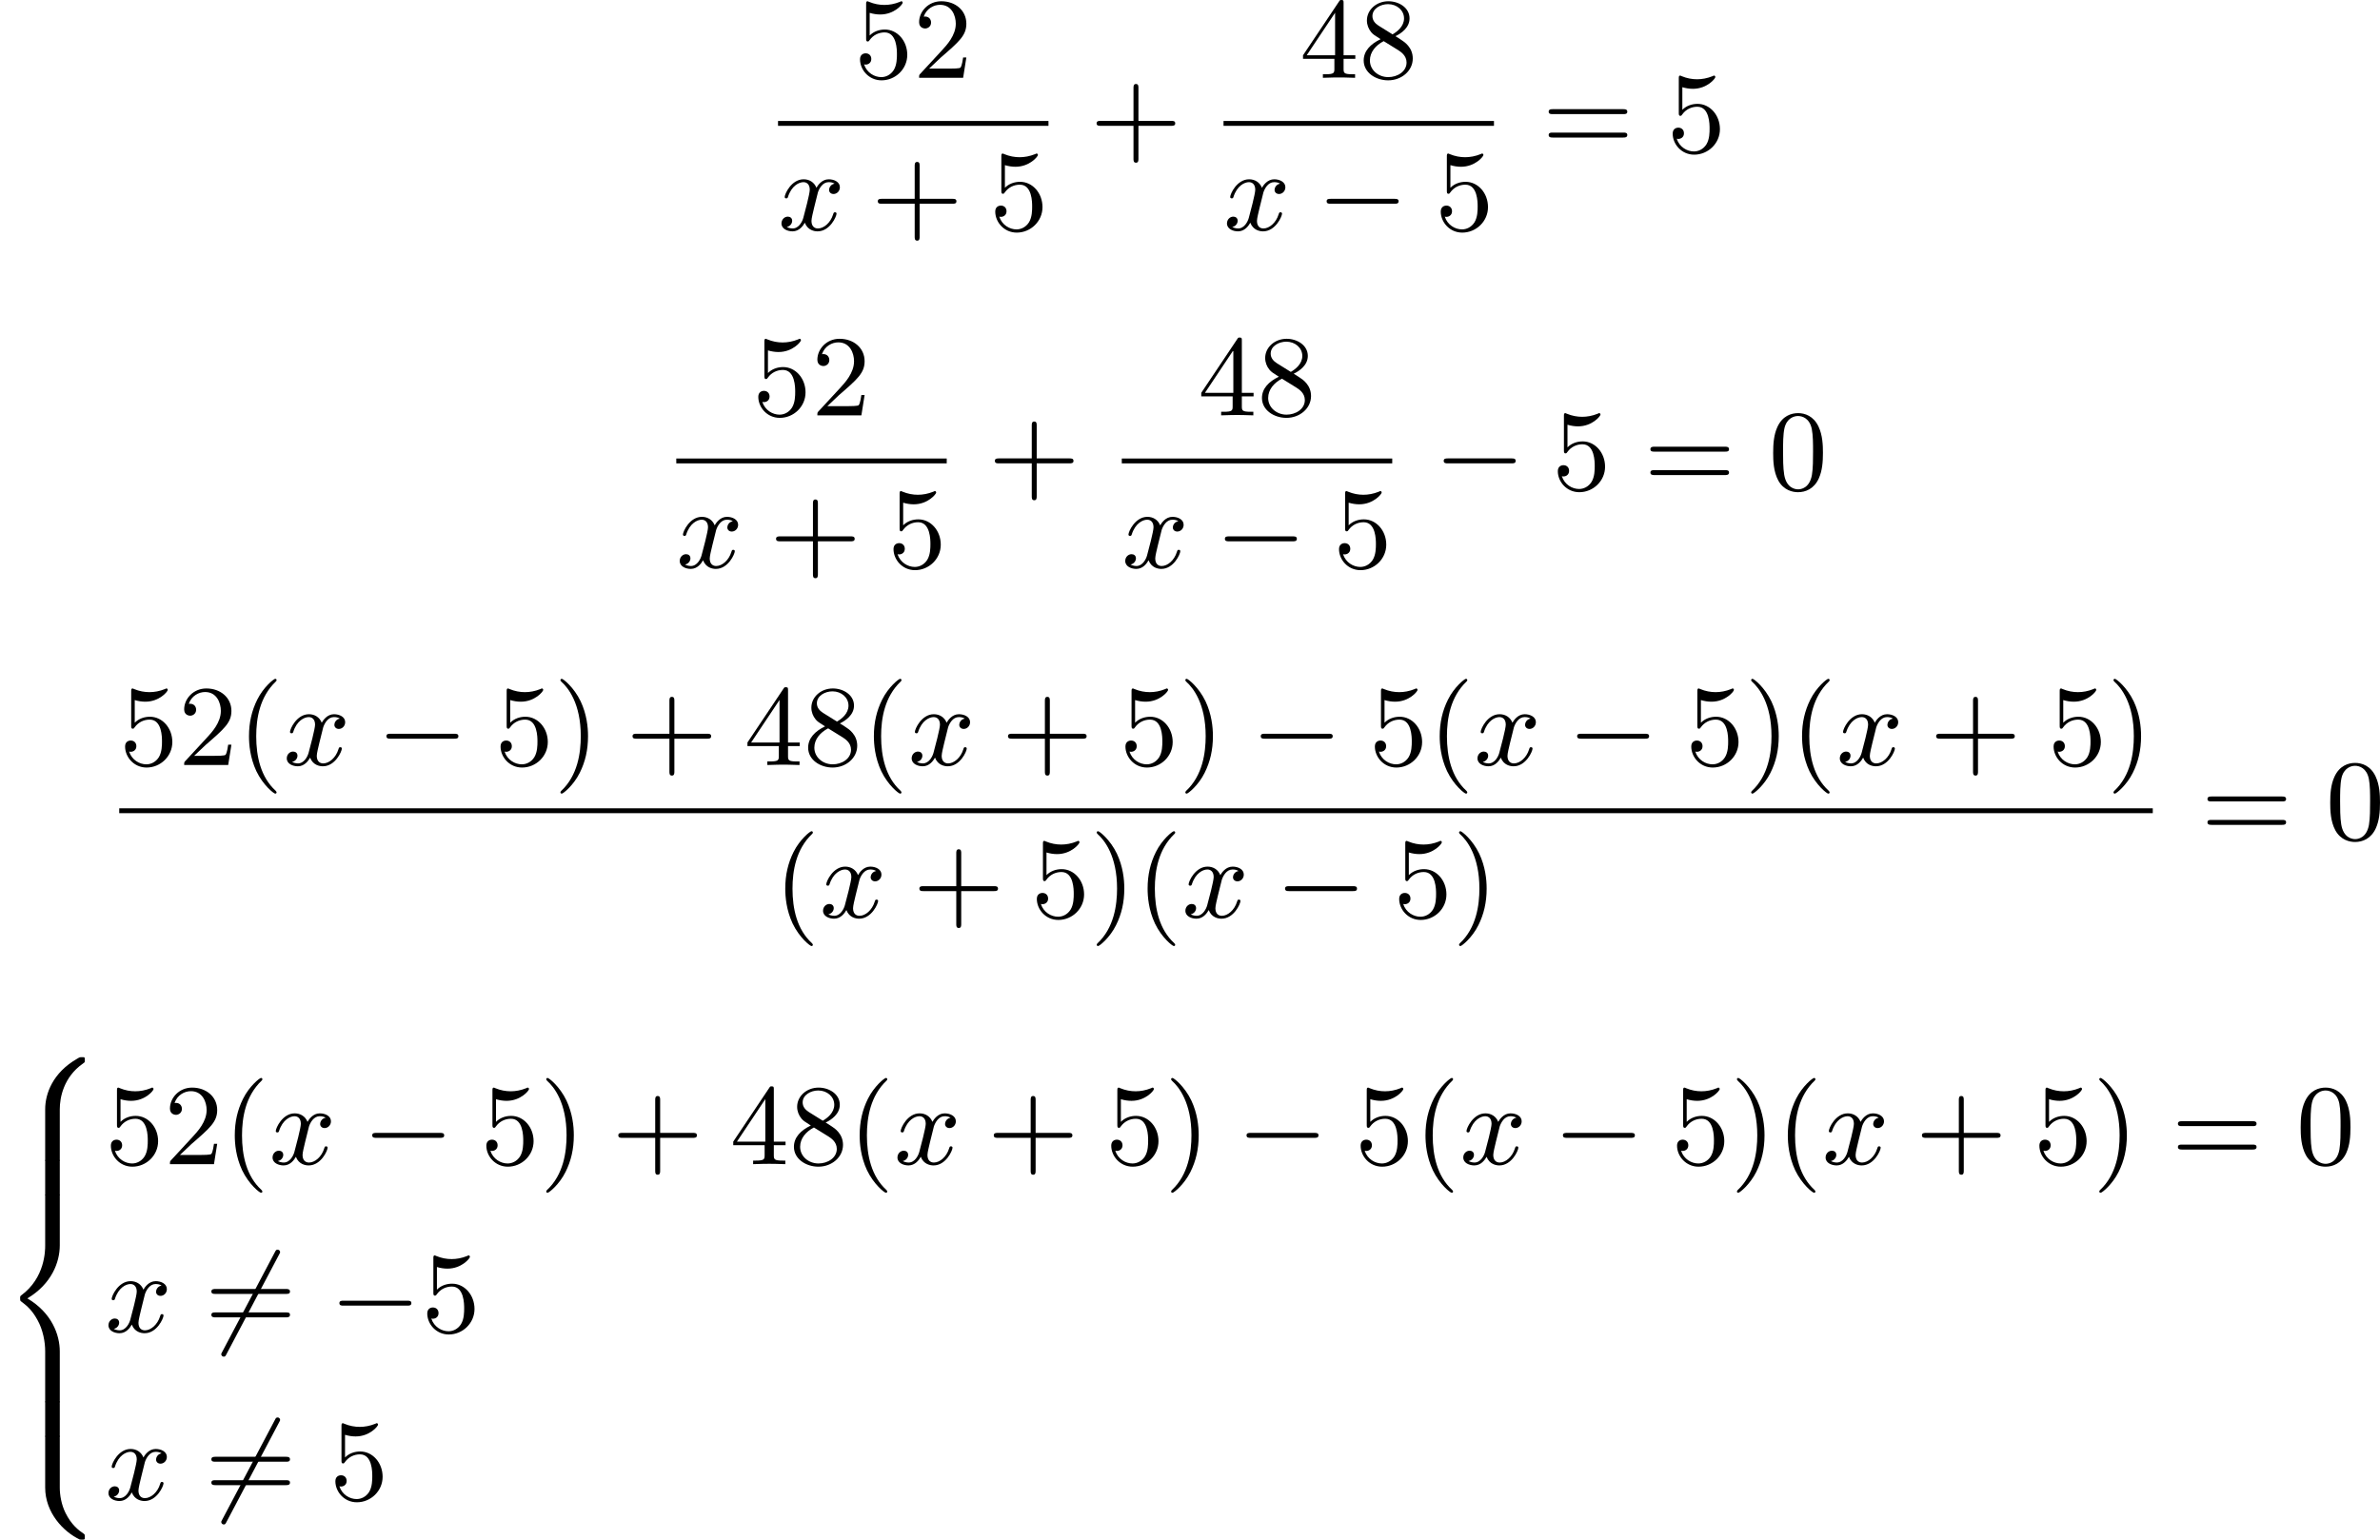 <?xml version='1.0' encoding='UTF-8'?>
<!-- This file was generated by dvisvgm 2.13.3 -->
<svg version='1.1' xmlns='http://www.w3.org/2000/svg' xmlns:xlink='http://www.w3.org/1999/xlink' width='371.273pt' height='240.231pt' viewBox='134.66 793.854 371.273 240.231'>
<defs>
<path id='g0-56' d='M4.663 4.071C4.663 3.165 4.958 1.569 6.465 .511C6.59 .421 6.599 .412 6.608 .386S6.617 .332 6.617 .233C6.617 .018 6.617 .009 6.393 .009C6.232 .009 6.214 .009 5.999 .143C4.116 1.228 3.524 2.86 3.524 4.071V7.917C3.524 8.159 3.533 8.168 3.775 8.168H4.411C4.654 8.168 4.663 8.159 4.663 7.917V4.071Z'/>
<path id='g0-58' d='M4.663 .152C4.663-.09 4.654-.099 4.411-.099H3.775C3.533-.099 3.524-.09 3.524 .152V3.999C3.524 5.945 4.932 7.442 6.223 8.052C6.259 8.061 6.285 8.061 6.393 8.061C6.617 8.061 6.617 8.052 6.617 7.837C6.617 7.675 6.608 7.666 6.536 7.603C6.124 7.326 5.577 6.913 5.111 5.981C4.788 5.326 4.663 4.582 4.663 3.999V.152Z'/>
<path id='g0-60' d='M4.663 12.203C4.663 10.912 4.035 9.191 2.134 8.07C4.035 6.94 4.663 5.227 4.663 3.936V.152C4.663-.09 4.654-.099 4.411-.099H3.775C3.533-.099 3.524-.09 3.524 .152V3.945C3.524 4.313 3.524 6.465 1.65 7.837C1.578 7.899 1.569 7.908 1.569 8.07S1.578 8.24 1.632 8.294C2.17 8.688 2.537 9.056 2.914 9.737C3.362 10.527 3.524 11.486 3.524 12.194V15.987C3.524 16.229 3.533 16.238 3.775 16.238H4.411C4.654 16.238 4.663 16.229 4.663 15.987V12.203Z'/>
<path id='g0-62' d='M4.663 .152C4.663-.09 4.654-.099 4.411-.099H3.775C3.533-.099 3.524-.09 3.524 .152V2.537C3.524 2.78 3.533 2.789 3.775 2.789H4.411C4.654 2.789 4.663 2.78 4.663 2.537V.152Z'/>
<path id='g2-120' d='M4.411-3.622C4.08-3.56 3.981-3.273 3.981-3.138C3.981-2.968 4.107-2.815 4.331-2.815C4.582-2.815 4.824-3.031 4.824-3.344C4.824-3.757 4.376-3.963 3.954-3.963C3.416-3.963 3.102-3.488 2.995-3.3C2.824-3.739 2.43-3.963 2-3.963C1.04-3.963 .52-2.815 .52-2.582C.52-2.502 .583-2.475 .646-2.475C.726-2.475 .753-2.52 .771-2.573C1.049-3.461 1.641-3.739 1.982-3.739C2.242-3.739 2.475-3.569 2.475-3.147C2.475-2.824 2.089-1.39 1.973-.959C1.901-.681 1.632-.126 1.139-.126C.959-.126 .771-.188 .681-.242C.924-.287 1.103-.493 1.103-.726C1.103-.95 .933-1.049 .762-1.049C.502-1.049 .269-.825 .269-.52C.269-.081 .753 .099 1.13 .099C1.65 .099 1.955-.332 2.089-.574C2.313 .018 2.842 .099 3.084 .099C4.053 .099 4.564-1.067 4.564-1.282C4.564-1.327 4.537-1.39 4.447-1.39C4.349-1.39 4.34-1.354 4.295-1.219C4.098-.574 3.578-.126 3.111-.126C2.851-.126 2.609-.287 2.609-.717C2.609-.915 2.735-1.408 2.815-1.748C2.851-1.91 3.093-2.878 3.111-2.941C3.219-3.264 3.488-3.739 3.945-3.739C4.107-3.739 4.277-3.712 4.411-3.622Z'/>
<path id='g1-0' d='M6.052-2.053C6.214-2.053 6.384-2.053 6.384-2.251C6.384-2.439 6.205-2.439 6.052-2.439H1.103C.95-2.439 .771-2.439 .771-2.251C.771-2.053 .941-2.053 1.103-2.053H6.052Z'/>
<path id='g1-54' d='M5.801-6.052C5.873-6.178 5.873-6.196 5.873-6.223C5.873-6.303 5.819-6.42 5.676-6.42C5.568-6.42 5.532-6.357 5.478-6.25L1.354 1.56C1.282 1.686 1.282 1.704 1.282 1.731C1.282 1.82 1.354 1.928 1.479 1.928C1.587 1.928 1.623 1.865 1.677 1.757L5.801-6.052Z'/>
<path id='g5-40' d='M3.058 2.134C3.058 2.089 3.031 2.062 2.977 2C1.82 .941 1.47-.672 1.47-2.242C1.47-3.631 1.739-5.317 3.004-6.519C3.04-6.554 3.058-6.581 3.058-6.626C3.058-6.689 3.013-6.725 2.95-6.725C2.842-6.725 2.035-6.079 1.551-5.102C1.121-4.241 .906-3.318 .906-2.251C.906-1.605 .986-.583 1.479 .475C2.008 1.578 2.842 2.233 2.95 2.233C3.013 2.233 3.058 2.197 3.058 2.134Z'/>
<path id='g5-41' d='M2.672-2.251C2.672-2.986 2.564-3.972 2.098-4.967C1.569-6.07 .735-6.725 .628-6.725C.538-6.725 .52-6.653 .52-6.626C.52-6.581 .538-6.554 .601-6.492C1.121-6.025 2.107-4.806 2.107-2.251C2.107-.968 1.874 .816 .574 2.026C.556 2.053 .52 2.089 .52 2.134C.52 2.161 .538 2.233 .628 2.233C.735 2.233 1.542 1.587 2.026 .61C2.457-.251 2.672-1.175 2.672-2.251Z'/>
<path id='g5-43' d='M6.33-2.053C6.456-2.053 6.644-2.053 6.644-2.242C6.644-2.439 6.474-2.439 6.33-2.439H3.775V-5.003C3.775-5.147 3.775-5.317 3.578-5.317C3.389-5.317 3.389-5.129 3.389-5.003V-2.439H.825C.699-2.439 .511-2.439 .511-2.251C.511-2.053 .681-2.053 .825-2.053H3.389V.511C3.389 .655 3.389 .825 3.587 .825C3.775 .825 3.775 .637 3.775 .511V-2.053H6.33Z'/>
<path id='g5-48' d='M4.241-2.869C4.241-3.47 4.214-4.241 3.9-4.914C3.506-5.756 2.824-5.972 2.304-5.972C1.766-5.972 1.085-5.756 .69-4.896C.403-4.277 .359-3.551 .359-2.869C.359-2.286 .377-1.417 .762-.708C1.184 .054 1.883 .197 2.295 .197C2.878 .197 3.542-.054 3.918-.879C4.187-1.479 4.241-2.152 4.241-2.869ZM2.304-.027C2.035-.027 1.39-.152 1.219-1.166C1.13-1.695 1.13-2.466 1.13-2.977C1.13-3.587 1.13-4.295 1.237-4.788C1.417-5.586 1.991-5.747 2.295-5.747C2.636-5.747 3.201-5.568 3.371-4.734C3.47-4.241 3.47-3.542 3.47-2.977C3.47-2.421 3.47-1.668 3.38-1.139C3.192-.117 2.529-.027 2.304-.027Z'/>
<path id='g5-50' d='M4.142-1.587H3.891C3.873-1.47 3.802-.941 3.685-.798C3.631-.717 3.013-.717 2.833-.717H1.237L2.125-1.56C3.596-2.833 4.142-3.309 4.142-4.223C4.142-5.254 3.291-5.972 2.188-5.972C1.157-5.972 .457-5.156 .457-4.34C.457-3.891 .843-3.847 .924-3.847C1.121-3.847 1.39-3.99 1.39-4.313C1.39-4.582 1.201-4.779 .924-4.779C.879-4.779 .852-4.779 .816-4.77C1.031-5.407 1.605-5.694 2.089-5.694C3.004-5.694 3.318-4.842 3.318-4.223C3.318-3.309 2.627-2.564 2.197-2.098L.556-.323C.457-.224 .457-.206 .457 0H3.891L4.142-1.587Z'/>
<path id='g5-52' d='M.26-1.757V-1.479H2.708V-.708C2.708-.377 2.681-.278 2.008-.278H1.811V0C2.376-.027 3.004-.027 3.067-.027C3.111-.027 3.757-.027 4.322 0V-.278H4.125C3.452-.278 3.425-.377 3.425-.708V-1.479H4.34V-1.757H3.425V-5.828C3.425-6.007 3.425-6.07 3.255-6.07C3.147-6.07 3.138-6.061 3.058-5.936L.26-1.757ZM.547-1.757L2.762-5.075V-1.757H.547Z'/>
<path id='g5-53' d='M.933-3.093C.933-2.932 .933-2.833 1.058-2.833C1.13-2.833 1.157-2.869 1.21-2.95C1.479-3.327 1.91-3.542 2.376-3.542C3.335-3.542 3.335-2.161 3.335-1.838C3.335-1.56 3.335-1.004 3.084-.601C2.842-.224 2.466-.054 2.116-.054C1.587-.054 .986-.386 .771-1.049C.78-1.049 .834-1.031 .897-1.031C1.076-1.031 1.336-1.148 1.336-1.47C1.336-1.748 1.139-1.91 .897-1.91C.708-1.91 .457-1.802 .457-1.444C.457-.628 1.139 .197 2.134 .197C3.219 .197 4.142-.681 4.142-1.793C4.142-2.878 3.371-3.766 2.394-3.766C1.964-3.766 1.524-3.622 1.21-3.3V-5.066C1.479-4.985 1.757-4.94 2.035-4.94C3.138-4.94 3.784-5.738 3.784-5.855C3.784-5.936 3.73-5.972 3.685-5.972C3.667-5.972 3.649-5.972 3.569-5.927C3.147-5.756 2.735-5.685 2.358-5.685C1.973-5.685 1.569-5.756 1.157-5.927C1.067-5.972 1.049-5.972 1.04-5.972C.933-5.972 .933-5.882 .933-5.73V-3.093Z'/>
<path id='g5-56' d='M1.542-4.071C1.273-4.241 1.067-4.483 1.067-4.815C1.067-5.398 1.695-5.747 2.286-5.747C2.977-5.747 3.533-5.263 3.533-4.636S2.995-3.596 2.636-3.389L1.542-4.071ZM2.86-3.246C3.309-3.461 3.963-3.909 3.963-4.636C3.963-5.478 3.12-5.972 2.313-5.972C1.372-5.972 .637-5.299 .637-4.474C.637-4.133 .762-3.811 .977-3.551C1.13-3.38 1.184-3.344 1.704-3.013C.915-2.636 .386-2.089 .386-1.354C.386-.403 1.327 .197 2.295 .197C3.335 .197 4.214-.538 4.214-1.506C4.214-2.376 3.551-2.806 3.327-2.95C3.228-3.022 2.968-3.183 2.86-3.246ZM1.946-2.86L3.075-2.161C3.282-2.026 3.73-1.739 3.73-1.193C3.73-.484 3.013-.054 2.304-.054C1.524-.054 .87-.61 .87-1.354C.87-2 1.318-2.537 1.946-2.86Z'/>
<path id='g5-61' d='M6.348-2.968C6.474-2.968 6.644-2.968 6.644-3.156C6.644-3.353 6.447-3.353 6.312-3.353H.843C.708-3.353 .511-3.353 .511-3.156C.511-2.968 .69-2.968 .807-2.968H6.348ZM6.312-1.139C6.447-1.139 6.644-1.139 6.644-1.336C6.644-1.524 6.474-1.524 6.348-1.524H.807C.69-1.524 .511-1.524 .511-1.336C.511-1.139 .708-1.139 .843-1.139H6.312Z'/>
</defs>
<g id='page3' transform='matrix(2 0 0 2 0 0)'>
<use x='133.954' y='402.997' xlink:href='#g5-53'/>
<use x='138.562' y='402.997' xlink:href='#g5-50'/>
<rect x='128.015' y='406.365' height='.379' width='21.094'/>
<use x='128.015' y='414.877' xlink:href='#g2-120'/>
<use x='135.286' y='414.877' xlink:href='#g5-43'/>
<use x='144.501' y='414.877' xlink:href='#g5-53'/>
<use x='152.352' y='408.796' xlink:href='#g5-43'/>
<use x='168.703' y='402.997' xlink:href='#g5-52'/>
<use x='173.31' y='402.997' xlink:href='#g5-56'/>
<rect x='162.763' y='406.365' height='.379' width='21.094'/>
<use x='162.763' y='414.877' xlink:href='#g2-120'/>
<use x='170.035' y='414.877' xlink:href='#g1-0'/>
<use x='179.25' y='414.877' xlink:href='#g5-53'/>
<use x='187.613' y='408.796' xlink:href='#g5-61'/>
<use x='197.34' y='408.796' xlink:href='#g5-53'/>
<use x='126.019' y='429.33' xlink:href='#g5-53'/>
<use x='130.626' y='429.33' xlink:href='#g5-50'/>
<rect x='120.079' y='432.698' height='.379' width='21.094'/>
<use x='120.079' y='441.211' xlink:href='#g2-120'/>
<use x='127.35' y='441.211' xlink:href='#g5-43'/>
<use x='136.566' y='441.211' xlink:href='#g5-53'/>
<use x='144.417' y='435.129' xlink:href='#g5-43'/>
<use x='160.767' y='429.33' xlink:href='#g5-52'/>
<use x='165.375' y='429.33' xlink:href='#g5-56'/>
<rect x='154.828' y='432.698' height='.379' width='21.094'/>
<use x='154.828' y='441.211' xlink:href='#g2-120'/>
<use x='162.099' y='441.211' xlink:href='#g1-0'/>
<use x='171.314' y='441.211' xlink:href='#g5-53'/>
<use x='179.166' y='435.129' xlink:href='#g1-0'/>
<use x='188.381' y='435.129' xlink:href='#g5-53'/>
<use x='195.548' y='435.129' xlink:href='#g5-61'/>
<use x='205.276' y='435.129' xlink:href='#g5-48'/>
<use x='76.63' y='456.61' xlink:href='#g5-53'/>
<use x='81.238' y='456.61' xlink:href='#g5-50'/>
<use x='85.845' y='456.61' xlink:href='#g5-40'/>
<use x='89.429' y='456.61' xlink:href='#g2-120'/>
<use x='96.7' y='456.61' xlink:href='#g1-0'/>
<use x='105.916' y='456.61' xlink:href='#g5-53'/>
<use x='110.523' y='456.61' xlink:href='#g5-41'/>
<use x='116.155' y='456.61' xlink:href='#g5-43'/>
<use x='125.37' y='456.61' xlink:href='#g5-52'/>
<use x='129.978' y='456.61' xlink:href='#g5-56'/>
<use x='134.586' y='456.61' xlink:href='#g5-40'/>
<use x='138.17' y='456.61' xlink:href='#g2-120'/>
<use x='145.441' y='456.61' xlink:href='#g5-43'/>
<use x='154.656' y='456.61' xlink:href='#g5-53'/>
<use x='159.264' y='456.61' xlink:href='#g5-41'/>
<use x='164.896' y='456.61' xlink:href='#g1-0'/>
<use x='174.111' y='456.61' xlink:href='#g5-53'/>
<use x='178.719' y='456.61' xlink:href='#g5-40'/>
<use x='182.302' y='456.61' xlink:href='#g2-120'/>
<use x='189.574' y='456.61' xlink:href='#g1-0'/>
<use x='198.789' y='456.61' xlink:href='#g5-53'/>
<use x='203.397' y='456.61' xlink:href='#g5-41'/>
<use x='206.981' y='456.61' xlink:href='#g5-40'/>
<use x='210.564' y='456.61' xlink:href='#g2-120'/>
<use x='217.836' y='456.61' xlink:href='#g5-43'/>
<use x='227.051' y='456.61' xlink:href='#g5-53'/>
<use x='231.659' y='456.61' xlink:href='#g5-41'/>
<rect x='76.63' y='459.988' height='.379' width='158.613'/>
<use x='127.674' y='468.5' xlink:href='#g5-40'/>
<use x='131.258' y='468.5' xlink:href='#g2-120'/>
<use x='138.529' y='468.5' xlink:href='#g5-43'/>
<use x='147.745' y='468.5' xlink:href='#g5-53'/>
<use x='152.352' y='468.5' xlink:href='#g5-41'/>
<use x='155.936' y='468.5' xlink:href='#g5-40'/>
<use x='159.52' y='468.5' xlink:href='#g2-120'/>
<use x='166.791' y='468.5' xlink:href='#g1-0'/>
<use x='176.007' y='468.5' xlink:href='#g5-53'/>
<use x='180.614' y='468.5' xlink:href='#g5-41'/>
<use x='238.998' y='462.418' xlink:href='#g5-61'/>
<use x='248.725' y='462.418' xlink:href='#g5-48'/>
<use x='67.33' y='479.393' xlink:href='#g0-56'/>
<use x='67.33' y='487.462' xlink:href='#g0-62'/>
<use x='67.33' y='490.152' xlink:href='#g0-60'/>
<use x='67.33' y='506.292' xlink:href='#g0-62'/>
<use x='67.33' y='508.982' xlink:href='#g0-58'/>
<use x='75.521' y='487.749' xlink:href='#g5-53'/>
<use x='80.129' y='487.749' xlink:href='#g5-50'/>
<use x='84.737' y='487.749' xlink:href='#g5-40'/>
<use x='88.32' y='487.749' xlink:href='#g2-120'/>
<use x='95.592' y='487.749' xlink:href='#g1-0'/>
<use x='104.807' y='487.749' xlink:href='#g5-53'/>
<use x='109.415' y='487.749' xlink:href='#g5-41'/>
<use x='115.046' y='487.749' xlink:href='#g5-43'/>
<use x='124.262' y='487.749' xlink:href='#g5-52'/>
<use x='128.869' y='487.749' xlink:href='#g5-56'/>
<use x='133.477' y='487.749' xlink:href='#g5-40'/>
<use x='137.061' y='487.749' xlink:href='#g2-120'/>
<use x='144.332' y='487.749' xlink:href='#g5-43'/>
<use x='153.548' y='487.749' xlink:href='#g5-53'/>
<use x='158.155' y='487.749' xlink:href='#g5-41'/>
<use x='163.787' y='487.749' xlink:href='#g1-0'/>
<use x='173.002' y='487.749' xlink:href='#g5-53'/>
<use x='177.61' y='487.749' xlink:href='#g5-40'/>
<use x='181.194' y='487.749' xlink:href='#g2-120'/>
<use x='188.465' y='487.749' xlink:href='#g1-0'/>
<use x='197.68' y='487.749' xlink:href='#g5-53'/>
<use x='202.288' y='487.749' xlink:href='#g5-41'/>
<use x='205.872' y='487.749' xlink:href='#g5-40'/>
<use x='209.456' y='487.749' xlink:href='#g2-120'/>
<use x='216.727' y='487.749' xlink:href='#g5-43'/>
<use x='225.942' y='487.749' xlink:href='#g5-53'/>
<use x='230.55' y='487.749' xlink:href='#g5-41'/>
<use x='236.694' y='487.749' xlink:href='#g5-61'/>
<use x='246.421' y='487.749' xlink:href='#g5-48'/>
<use x='75.521' y='500.84' xlink:href='#g2-120'/>
<use x='83.305' y='500.84' xlink:href='#g1-54'/>
<use x='83.305' y='500.84' xlink:href='#g5-61'/>
<use x='93.032' y='500.84' xlink:href='#g1-0'/>
<use x='100.199' y='500.84' xlink:href='#g5-53'/>
<use x='75.521' y='513.931' xlink:href='#g2-120'/>
<use x='83.305' y='513.931' xlink:href='#g1-54'/>
<use x='83.305' y='513.931' xlink:href='#g5-61'/>
<use x='93.032' y='513.931' xlink:href='#g5-53'/>
</g>
</svg>